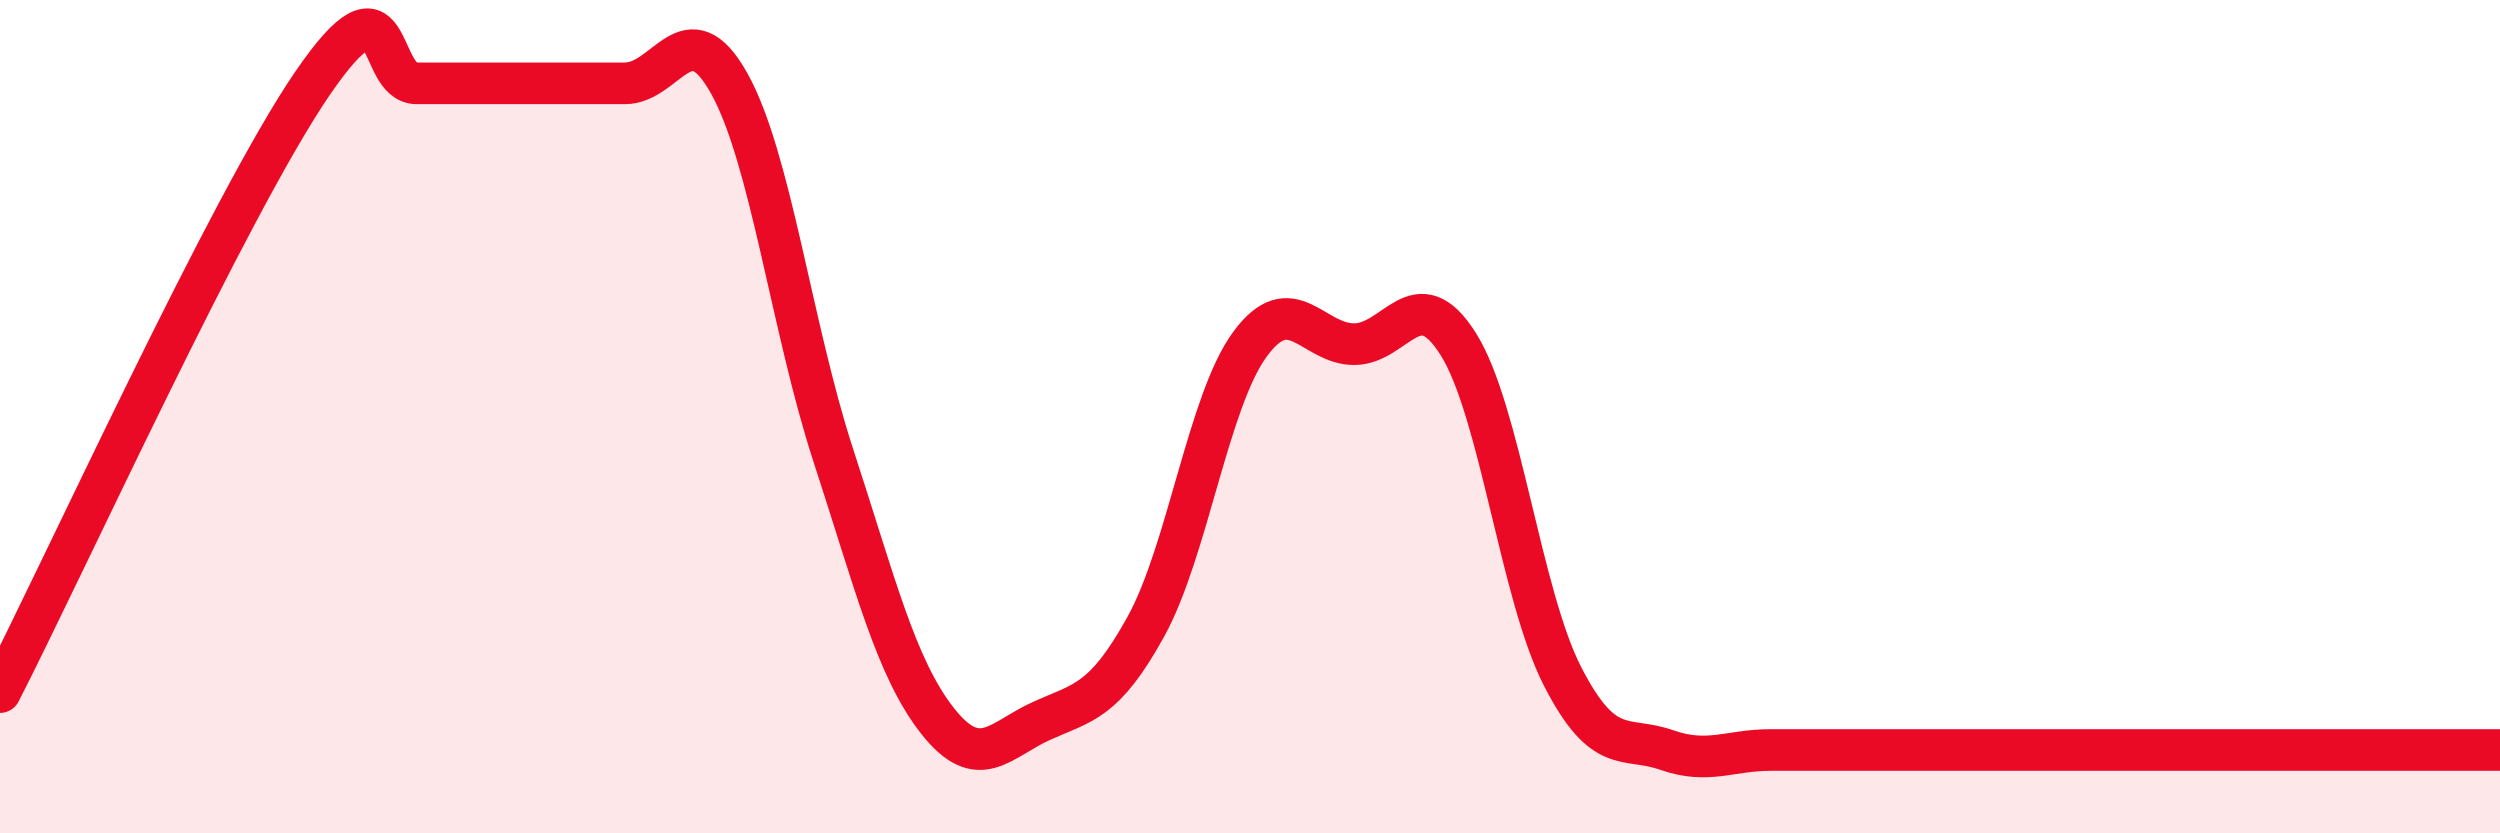 
    <svg width="60" height="20" viewBox="0 0 60 20" xmlns="http://www.w3.org/2000/svg">
      <path
        d="M 0,16.61 C 1.5,13.69 5.5,4.92 7.5,2 C 9.5,-0.92 9,2 10,2 C 11,2 11.5,2 12.5,2 C 13.5,2 14,2 15,2 C 16,2 16.5,0.21 17.5,2 C 18.5,3.79 19,7.87 20,10.93 C 21,13.99 21.5,16.03 22.5,17.3 C 23.5,18.57 24,17.75 25,17.3 C 26,16.85 26.5,16.85 27.5,15.04 C 28.5,13.23 29,9.62 30,8.26 C 31,6.9 31.5,8.26 32.5,8.26 C 33.5,8.26 34,6.67 35,8.26 C 36,9.85 36.5,14.28 37.5,16.23 C 38.5,18.18 39,17.65 40,18 C 41,18.35 41.5,18 42.5,18 C 43.5,18 44,18 45,18 C 46,18 46.5,18 47.5,18 C 48.5,18 49,18 50,18 C 51,18 51.5,18 52.5,18 C 53.5,18 53.5,18 55,18 C 56.5,18 59,18 60,18L60 20L0 20Z"
        fill="#EB0A25"
        opacity="0.1"
        stroke-linecap="round"
        stroke-linejoin="round"
      />
      <path
        d="M 0,16.61 C 1.5,13.69 5.5,4.92 7.5,2 C 9.5,-0.92 9,2 10,2 C 11,2 11.5,2 12.5,2 C 13.5,2 14,2 15,2 C 16,2 16.5,0.21 17.5,2 C 18.5,3.79 19,7.87 20,10.93 C 21,13.99 21.5,16.03 22.5,17.3 C 23.5,18.57 24,17.75 25,17.3 C 26,16.85 26.5,16.85 27.5,15.04 C 28.5,13.23 29,9.62 30,8.26 C 31,6.9 31.5,8.26 32.5,8.26 C 33.5,8.26 34,6.67 35,8.26 C 36,9.85 36.5,14.28 37.5,16.23 C 38.5,18.18 39,17.65 40,18 C 41,18.35 41.5,18 42.5,18 C 43.5,18 44,18 45,18 C 46,18 46.5,18 47.5,18 C 48.5,18 49,18 50,18 C 51,18 51.5,18 52.5,18 C 53.5,18 53.5,18 55,18 C 56.5,18 59,18 60,18"
        stroke="#EB0A25"
        stroke-width="1"
        fill="none"
        stroke-linecap="round"
        stroke-linejoin="round"
      />
    </svg>
  